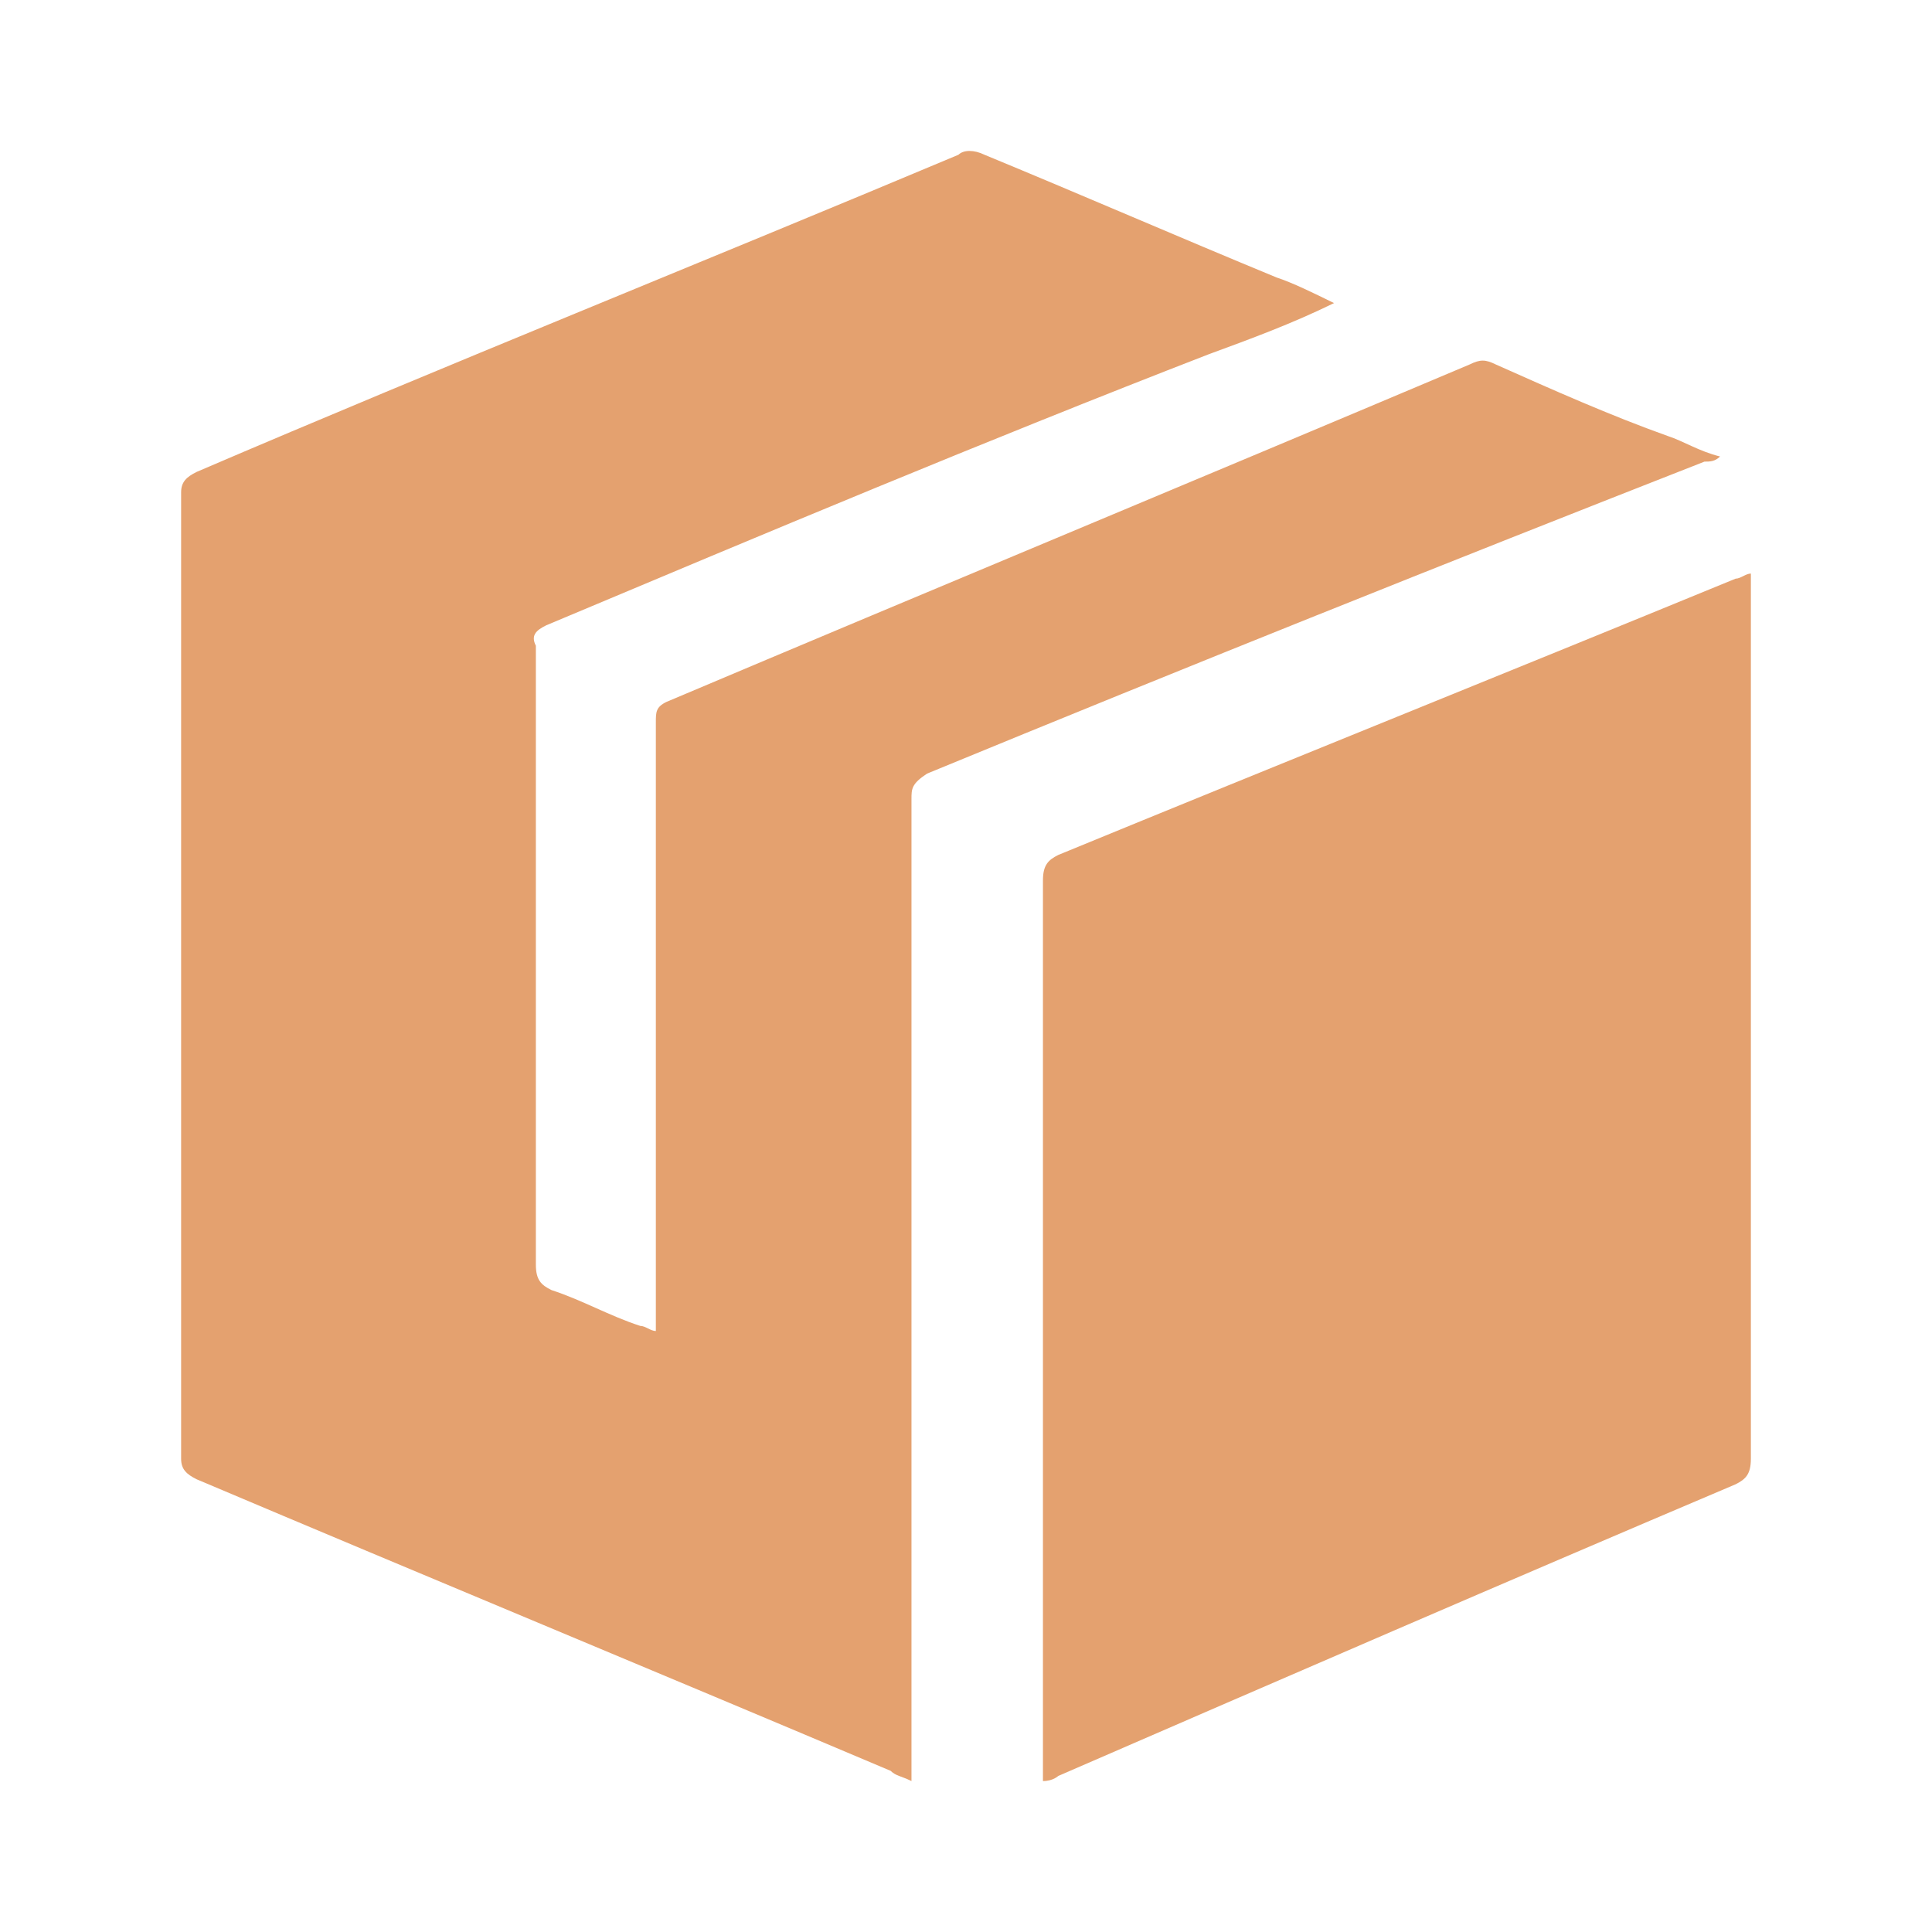 <?xml version="1.0" encoding="UTF-8"?> <svg xmlns="http://www.w3.org/2000/svg" width="64" height="64" viewBox="0 0 64 64" fill="none"><g id="package"><path id="Vector" d="M30.194 59C29.849 58.831 29.676 58.831 29.503 58.661C21.899 55.442 14.122 52.224 6.518 49.005C6.173 48.835 6 48.666 6 48.327C6 37.654 6 26.981 6 16.308C6 15.969 6.173 15.8 6.518 15.631C14.814 12.073 23.282 8.685 31.749 5.127C31.922 4.958 32.268 4.958 32.614 5.127C35.897 6.482 39.008 7.838 42.291 9.193C42.81 9.362 43.501 9.701 44.192 10.04C42.81 10.718 41.427 11.226 40.044 11.734C32.614 14.614 25.355 17.663 18.097 20.713C17.751 20.882 17.579 21.052 17.751 21.391C17.751 28.167 17.751 34.944 17.751 41.889C17.751 42.398 17.924 42.567 18.27 42.736C19.307 43.075 20.171 43.584 21.208 43.922C21.381 43.922 21.553 44.092 21.726 44.092C21.726 43.753 21.726 43.584 21.726 43.414C21.726 36.977 21.726 30.369 21.726 23.932C21.726 23.593 21.726 23.424 22.072 23.254C30.885 19.527 39.872 15.8 48.685 12.073C49.031 11.903 49.204 11.903 49.549 12.073C51.45 12.92 53.351 13.767 55.252 14.445C55.771 14.614 56.289 14.953 56.98 15.122C56.808 15.292 56.635 15.292 56.462 15.292C47.821 18.68 39.353 22.068 30.712 25.626C30.194 25.965 30.194 26.134 30.194 26.473C30.194 37.315 30.194 48.158 30.194 59Z" fill="#E4A16F"></path><path id="Vector_2" d="M34.549 59C34.549 49 34.549 39.169 34.549 29.169C34.549 28.661 34.718 28.491 35.055 28.322C42.478 25.271 50.07 22.22 57.494 19.169C57.662 19.169 57.831 19 58 19C58 19.169 58 19.339 58 19.509C58 29.169 58 38.661 58 48.322C58 48.831 57.831 49 57.494 49.169C49.902 52.39 42.478 55.61 35.055 58.831C35.055 58.831 34.886 59 34.549 59C34.718 59 34.718 59 34.549 59Z" fill="#E4A16F"></path></g></svg> 